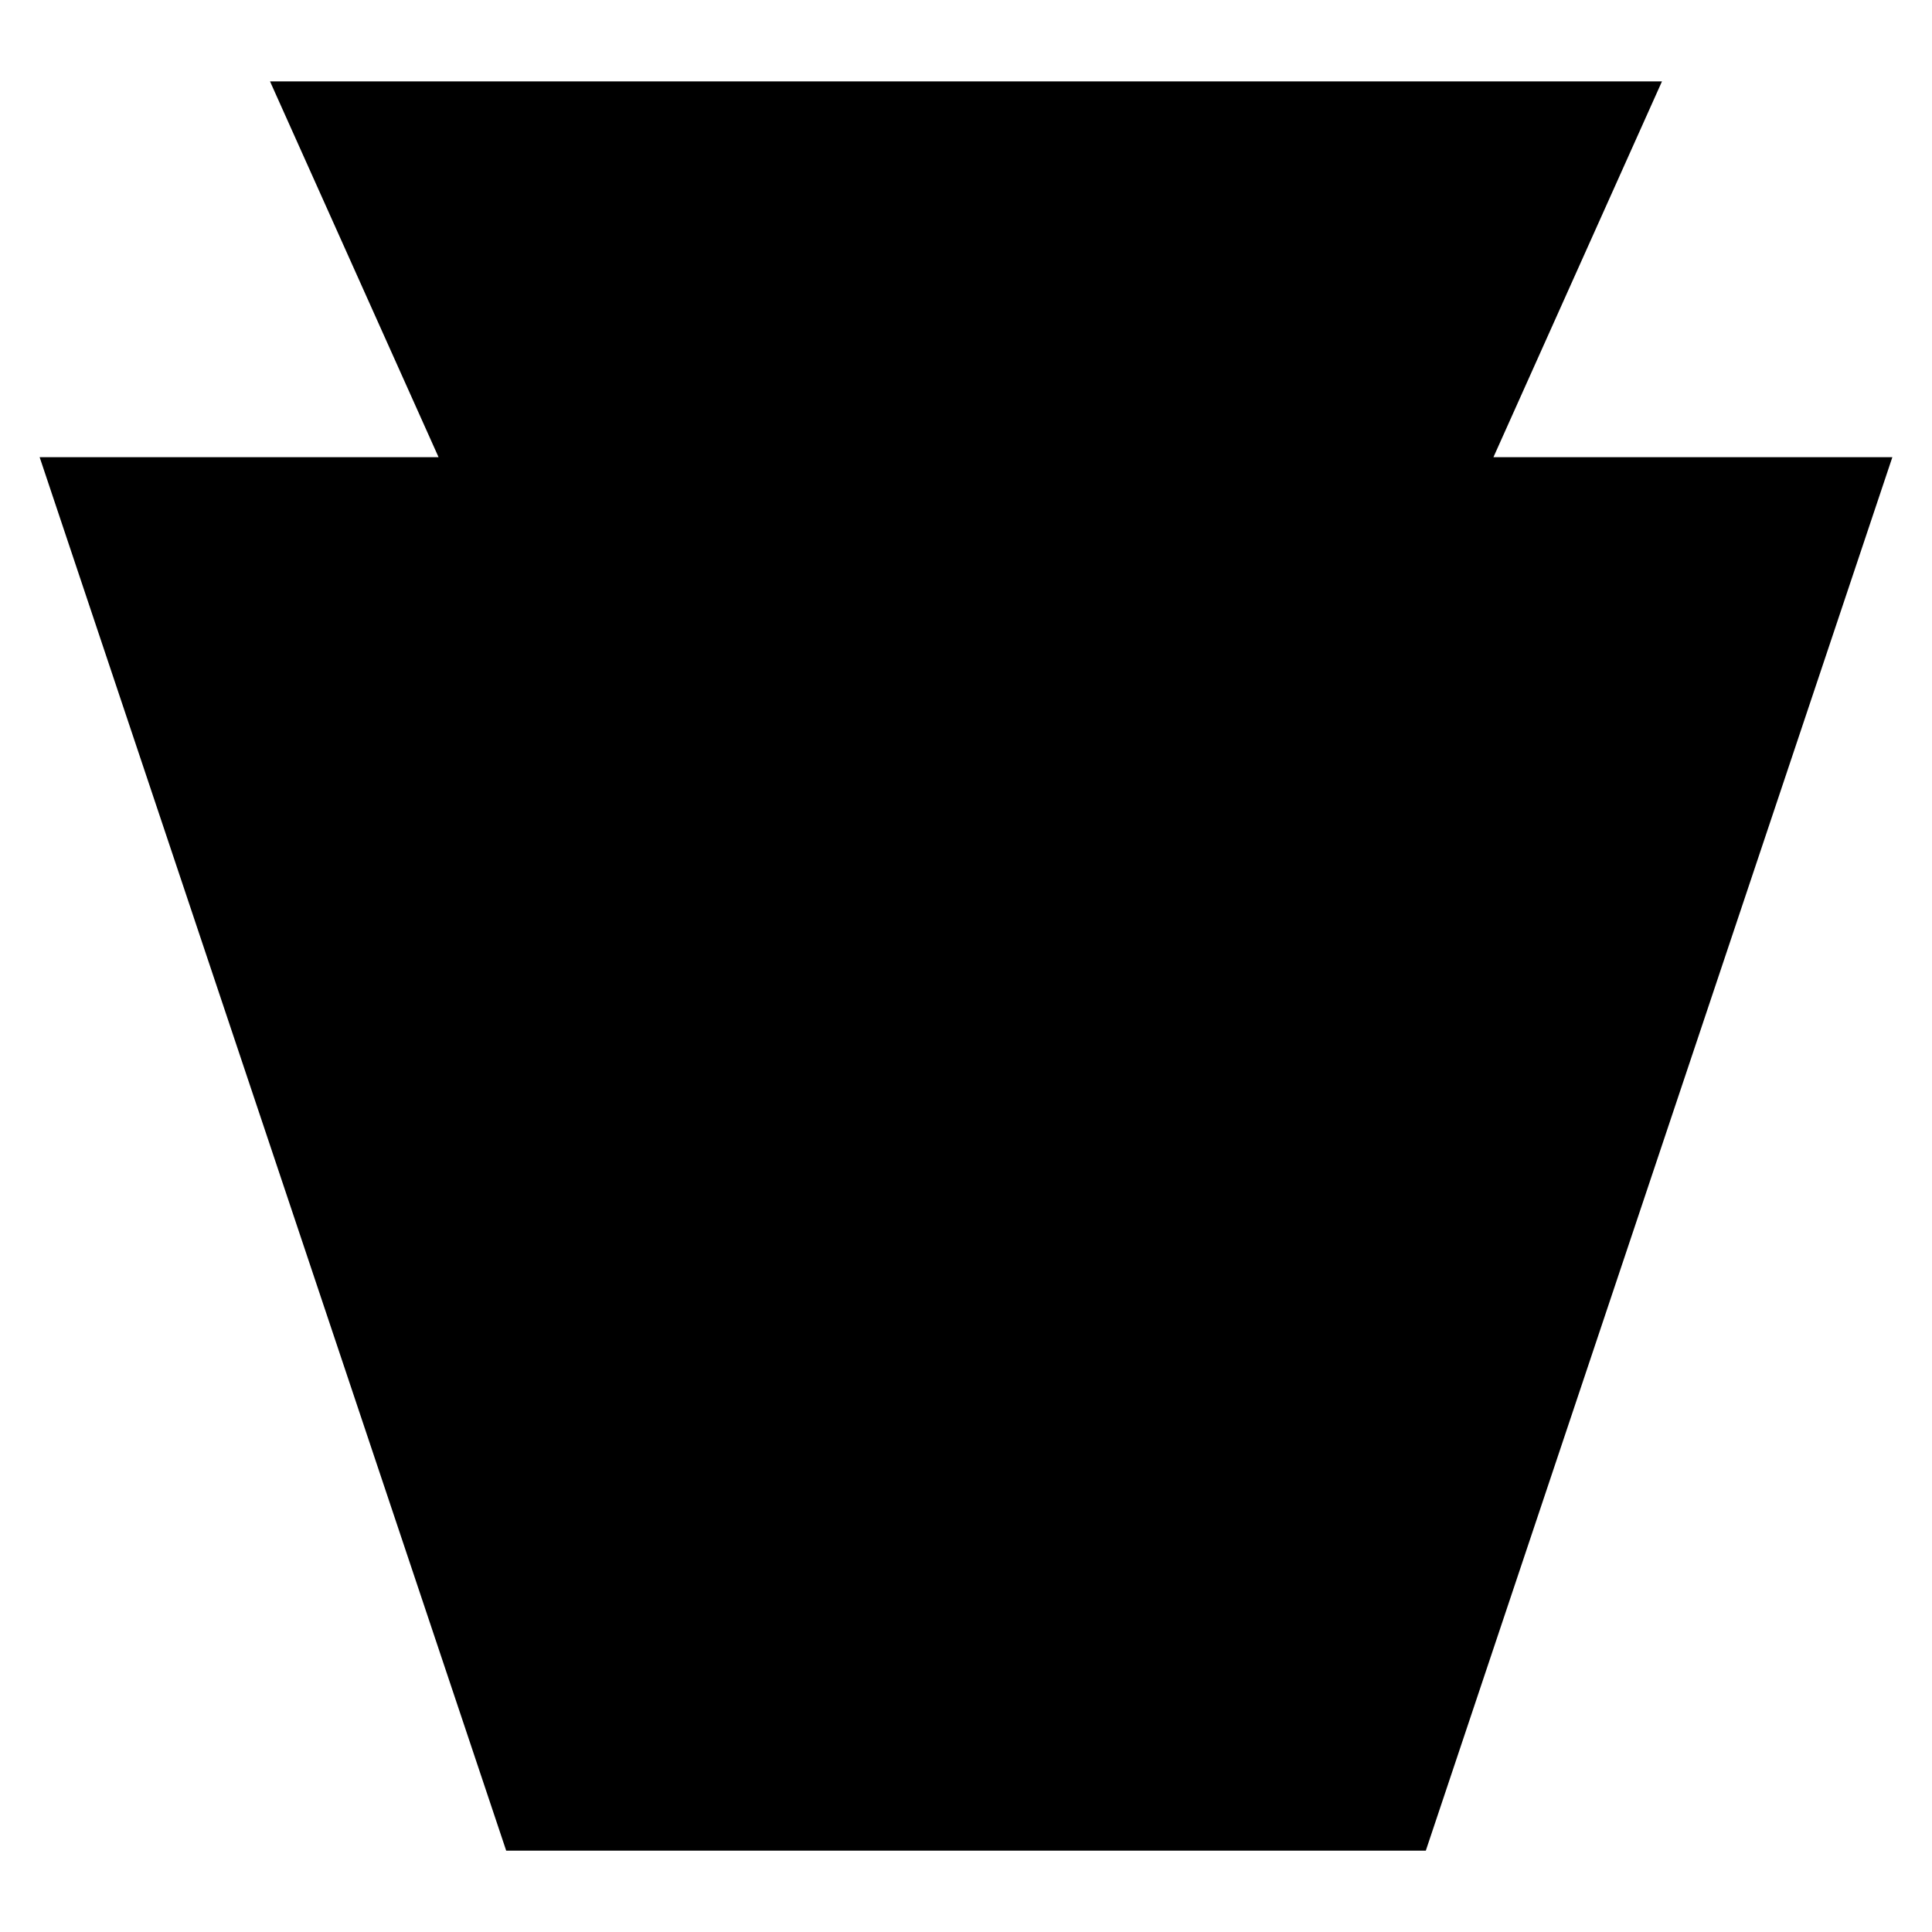 <svg xmlns="http://www.w3.org/2000/svg" width="250" height="250"><title>Keystone, state symbol of Pennsylvania</title><path fill="#000000" stroke="none" d="M34.94,10.53 l21.81,48.63 h-51.62 l60.37,180.31 h119 l60.37,-180.31 h-51.62 l21.81,-48.63 z"></path></svg>
